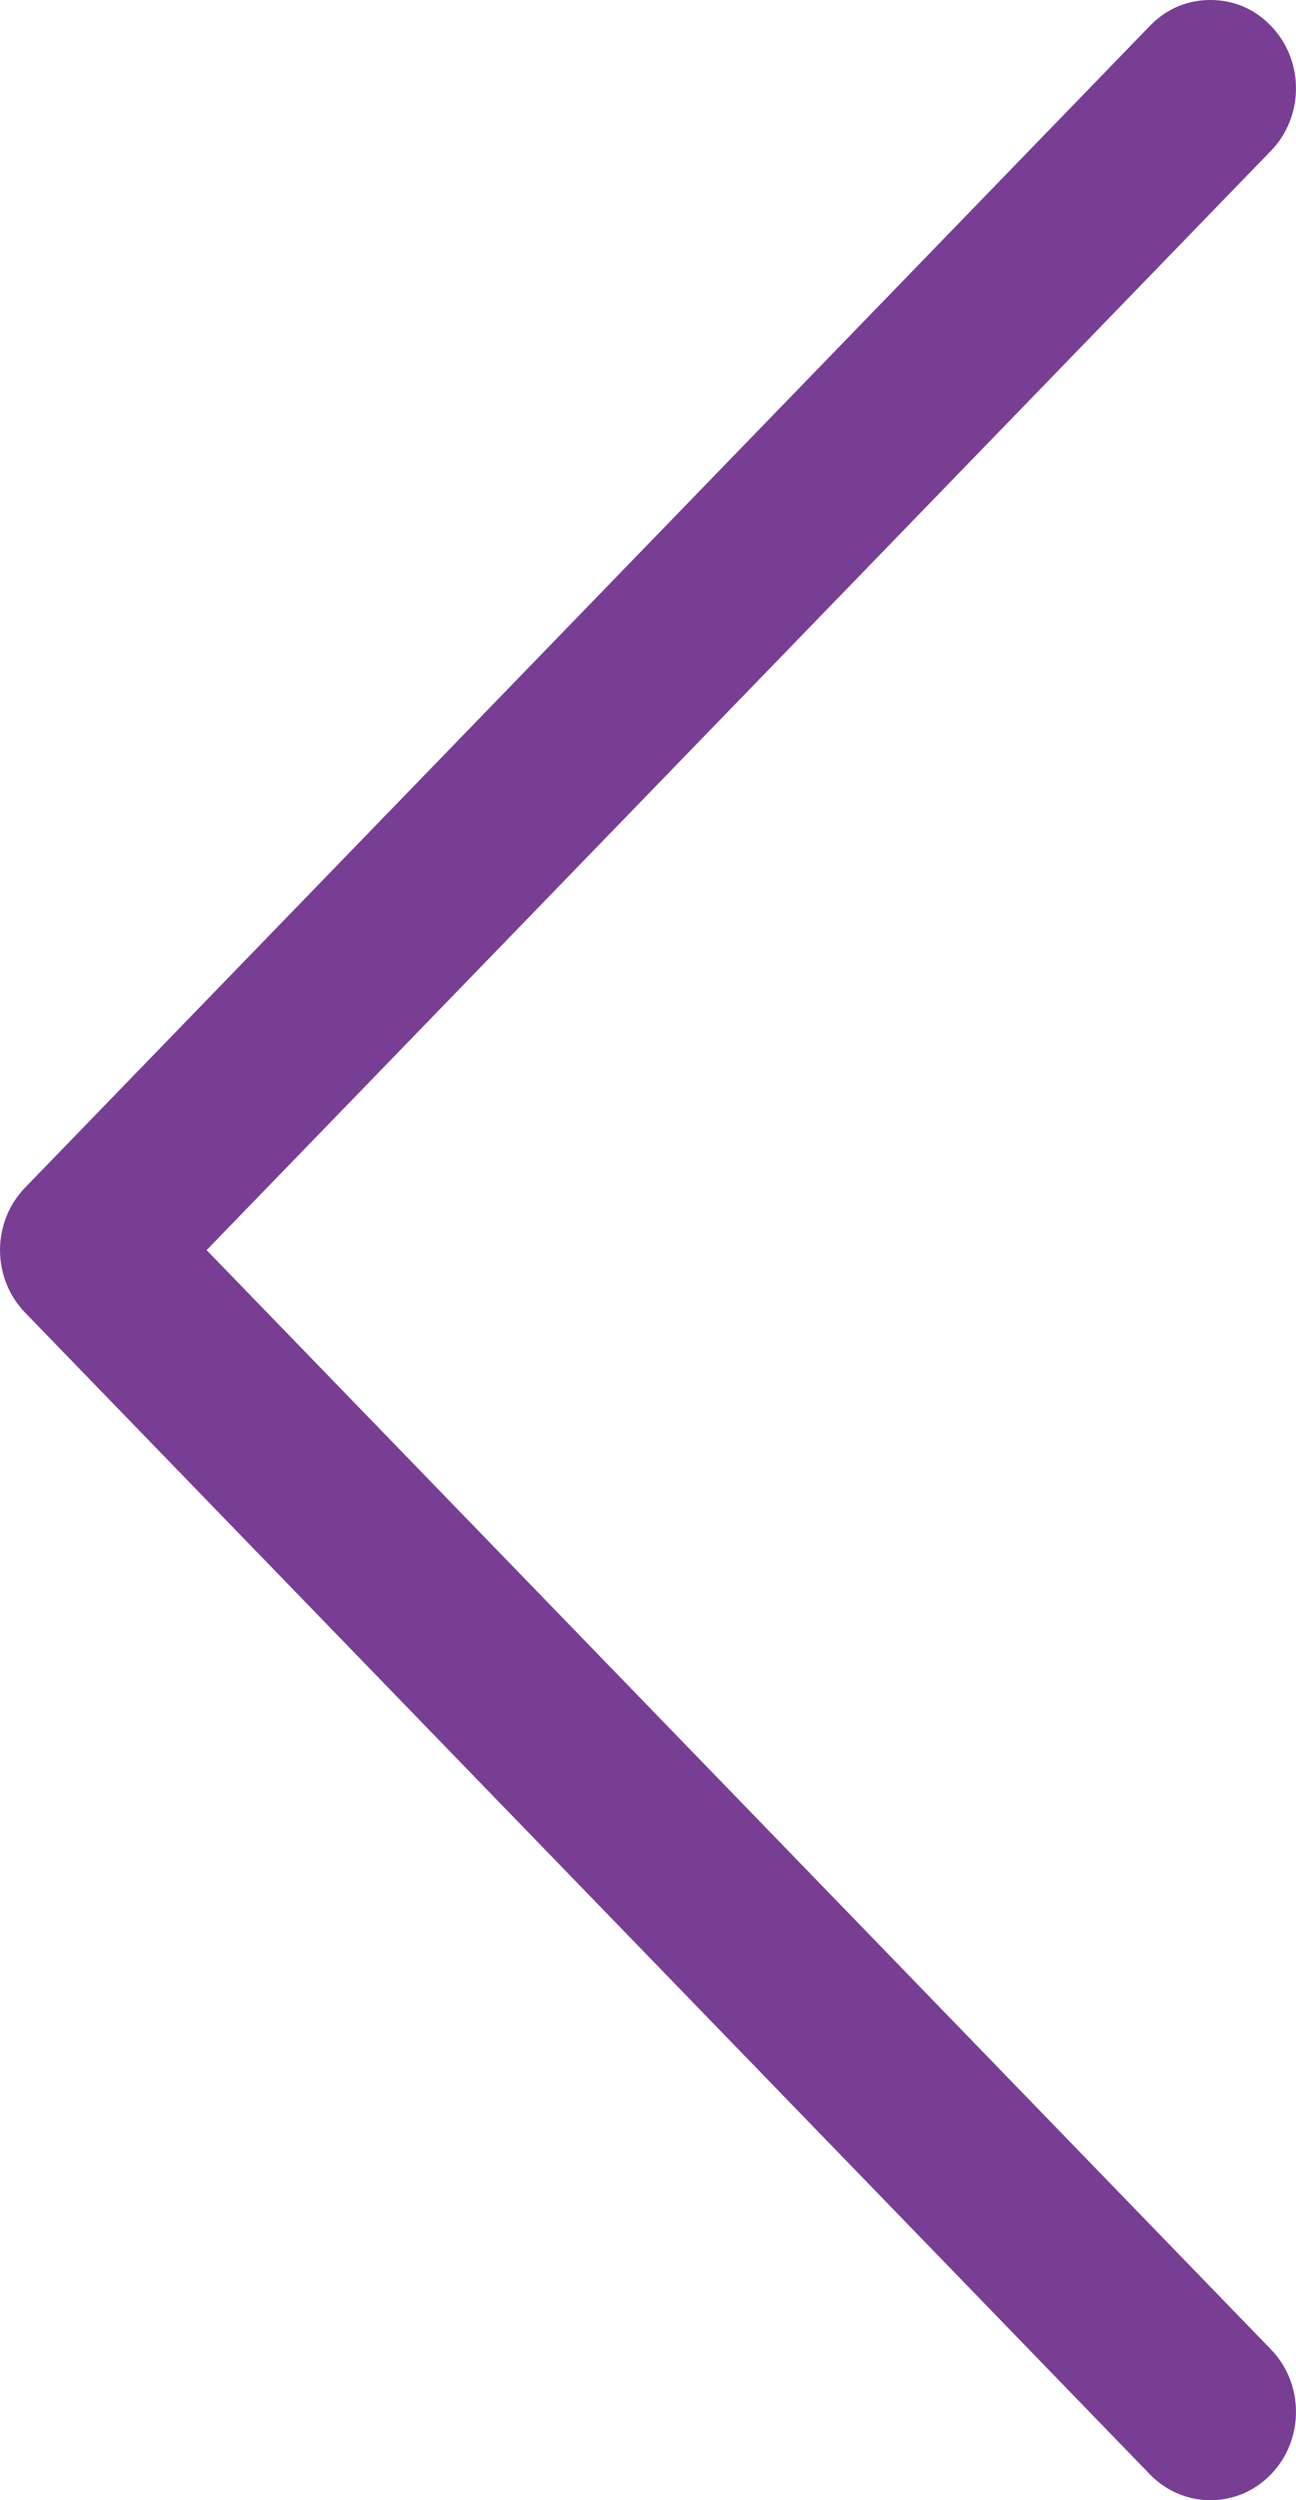 <?xml version="1.0" encoding="UTF-8"?>
<svg width="14px" height="27px" viewBox="0 0 14 27" version="1.1" xmlns="http://www.w3.org/2000/svg" xmlns:xlink="http://www.w3.org/1999/xlink">
    <!-- Generator: Sketch 50.2 (55047) - http://www.bohemiancoding.com/sketch -->
    <title>right-arrow (1)</title>
    <desc>Created with Sketch.</desc>
    <defs></defs>
    <g id="Symbols" stroke="none" stroke-width="1" fill="none" fill-rule="evenodd">
        <g id="voltar" transform="translate(0, -3)" fill="#773E94" fill-rule="nonzero">
            <g id="Group">
                <g id="right-arrow-(1)" transform="translate(7, 16.5) rotate(180) translate(-7, -16.5) translate(0, 3)">
                    <path d="M0.924,27 C0.676,27 0.451,26.907 0.271,26.721 C-0.09,26.348 -0.09,25.743 0.271,25.371 L11.768,13.5 L0.271,1.629 C-0.09,1.257 -0.09,0.652 0.271,0.279 C0.631,-0.093 1.217,-0.093 1.578,0.279 L13.729,12.825 C14.09,13.197 14.09,13.803 13.729,14.175 L1.578,26.721 C1.398,26.907 1.172,27 0.924,27 Z" id="Shape"></path>
                </g>
            </g>
        </g>
    </g>
</svg>